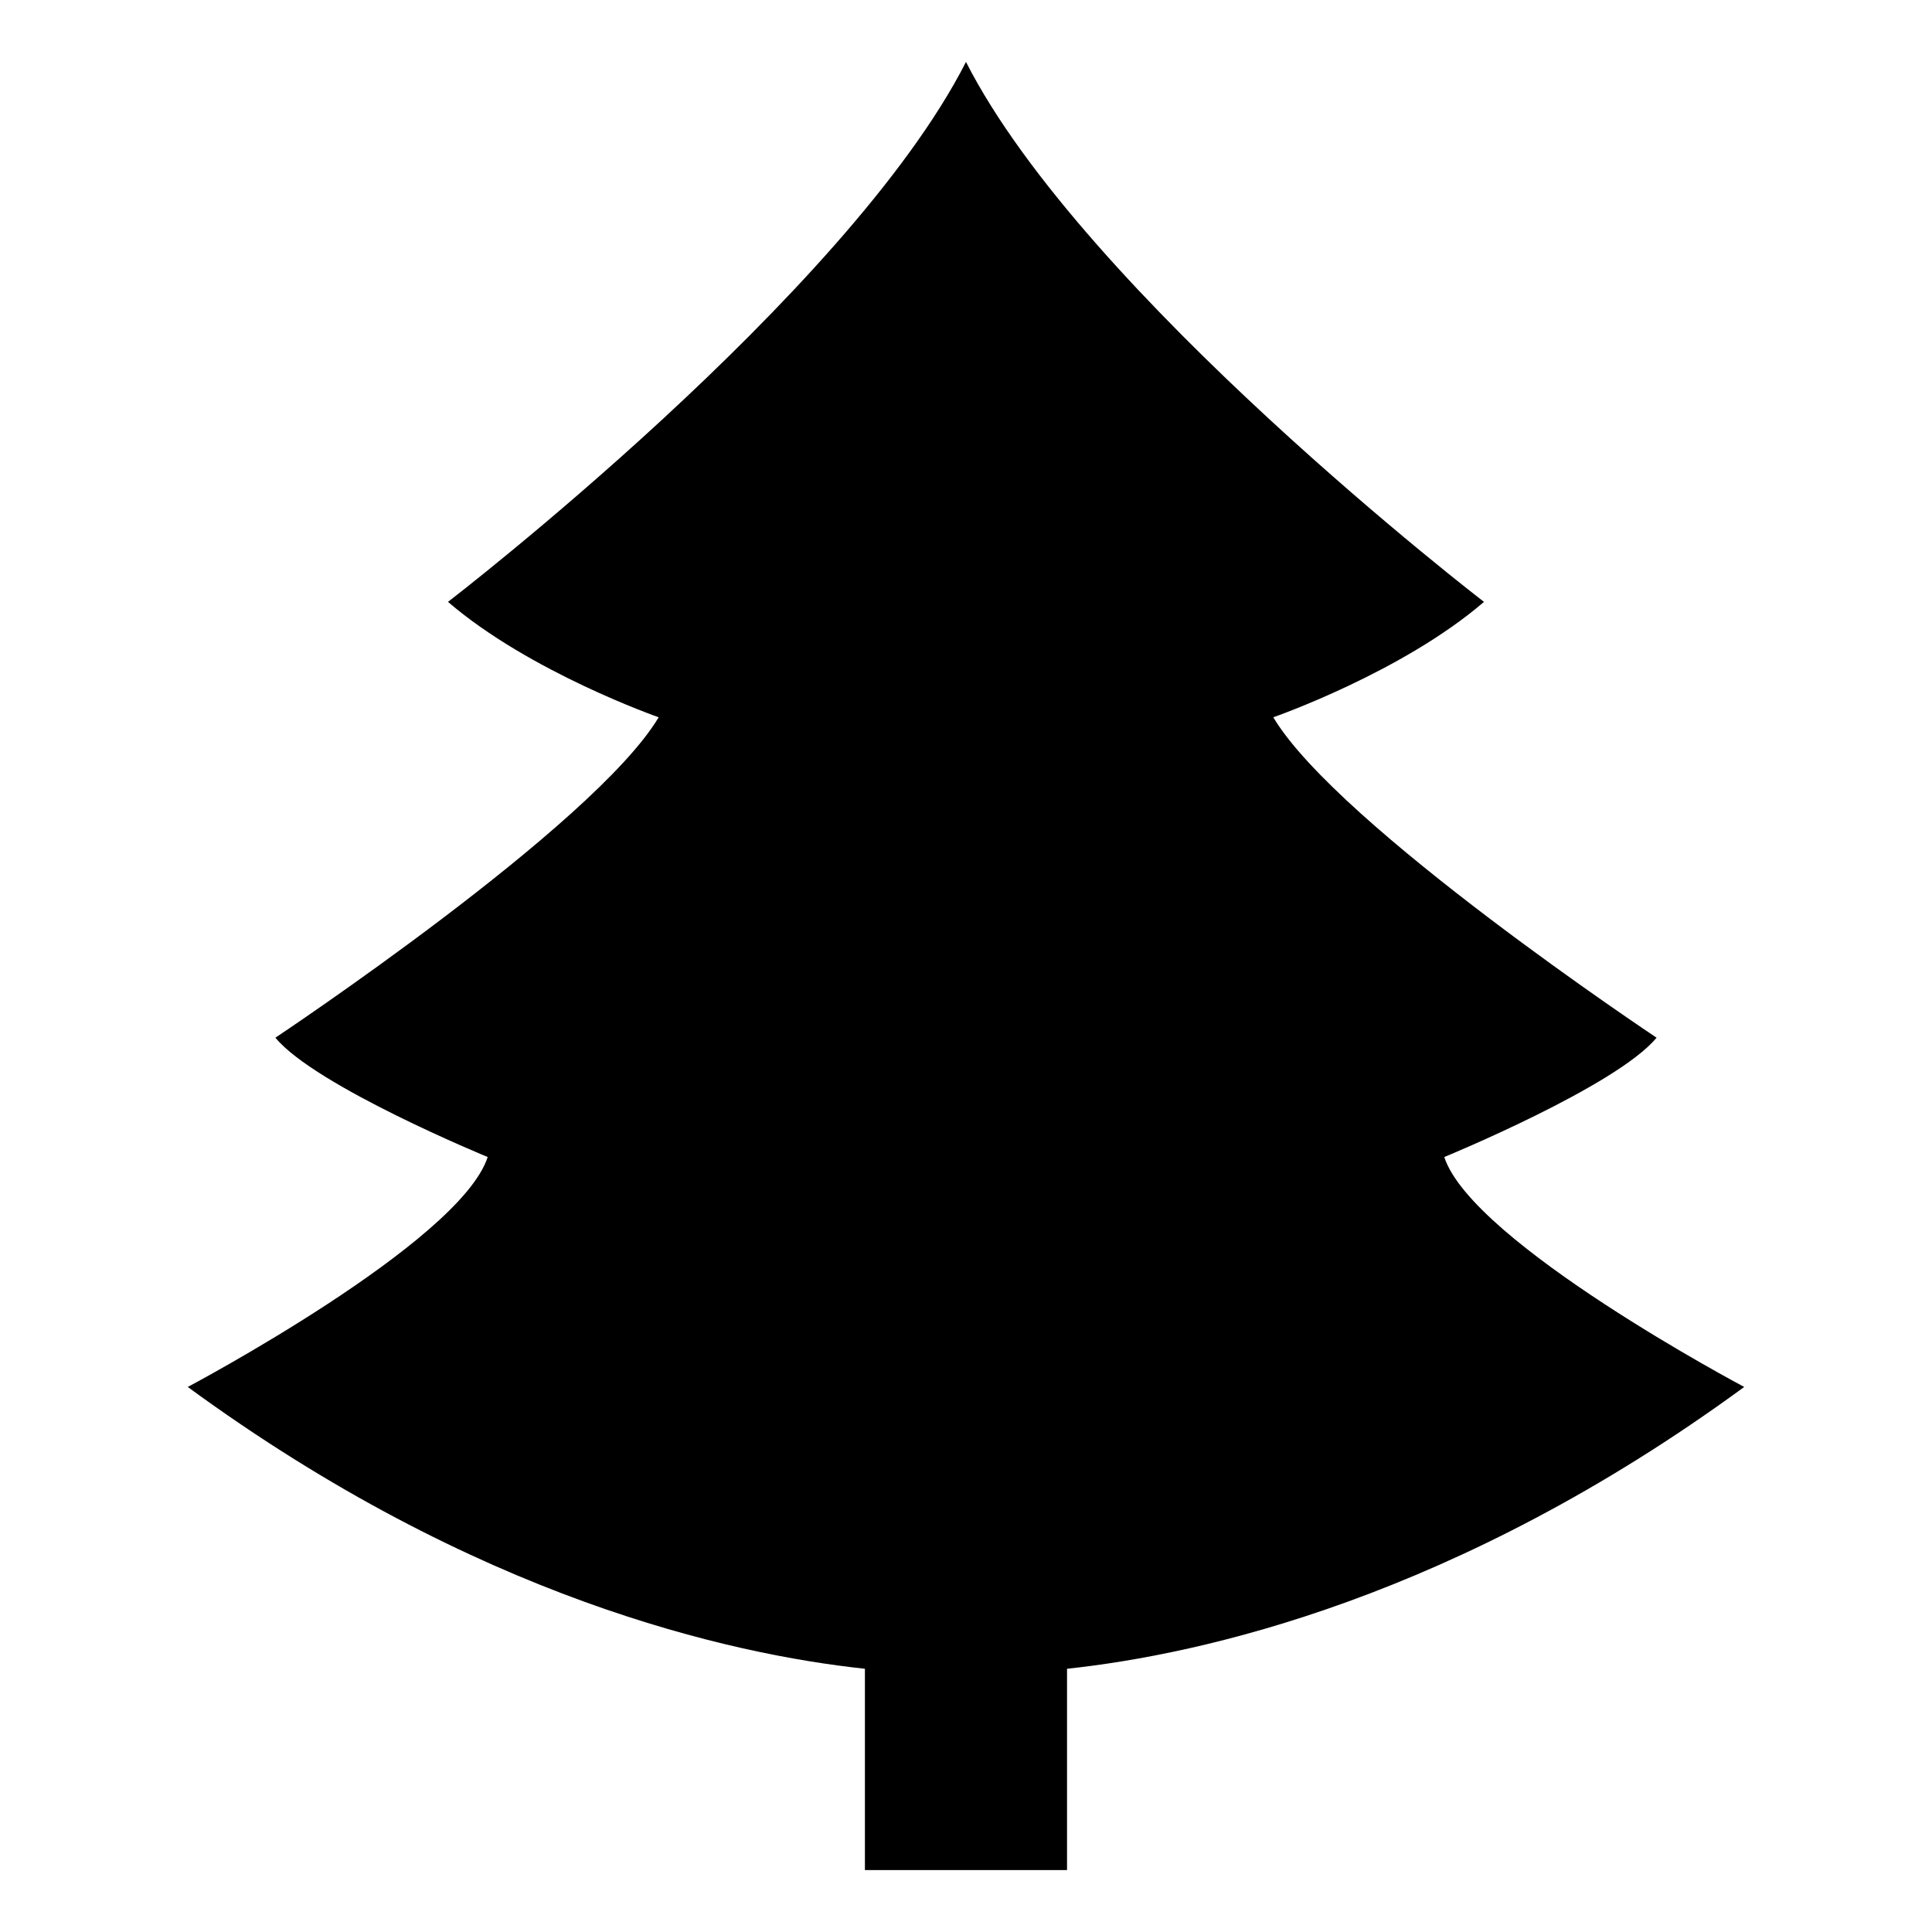 <?xml version="1.0" encoding="UTF-8"?>
<svg width="1200pt" height="1200pt" version="1.1" viewBox="0 0 1200 1200" xmlns="http://www.w3.org/2000/svg">
 <path d="m662.77 1036.5c83.484-8.93 241.56-43.922 420.59-175.04 0 0-168.91-89.426-186.3-142.81 0 0 106.99-43.922 131.87-74.125 0 0-197.79-131.47-238.07-199.01 0 0 79.957-27.828 130.86-71.676 0 0-248.15-190.7-321.73-335.38-73.586 144.68-321.73 335.38-321.73 335.38 50.941 43.812 130.86 71.676 130.86 71.676-40.285 67.5-238.07 199.01-238.07 199.01 24.875 30.203 131.87 74.125 131.87 74.125-17.387 53.387-186.3 142.81-186.3 142.81 179.03 131.11 337.07 166.11 420.59 175.04v125.03h125.54v-125.03z" fill-rule="evenodd"/>
</svg>
